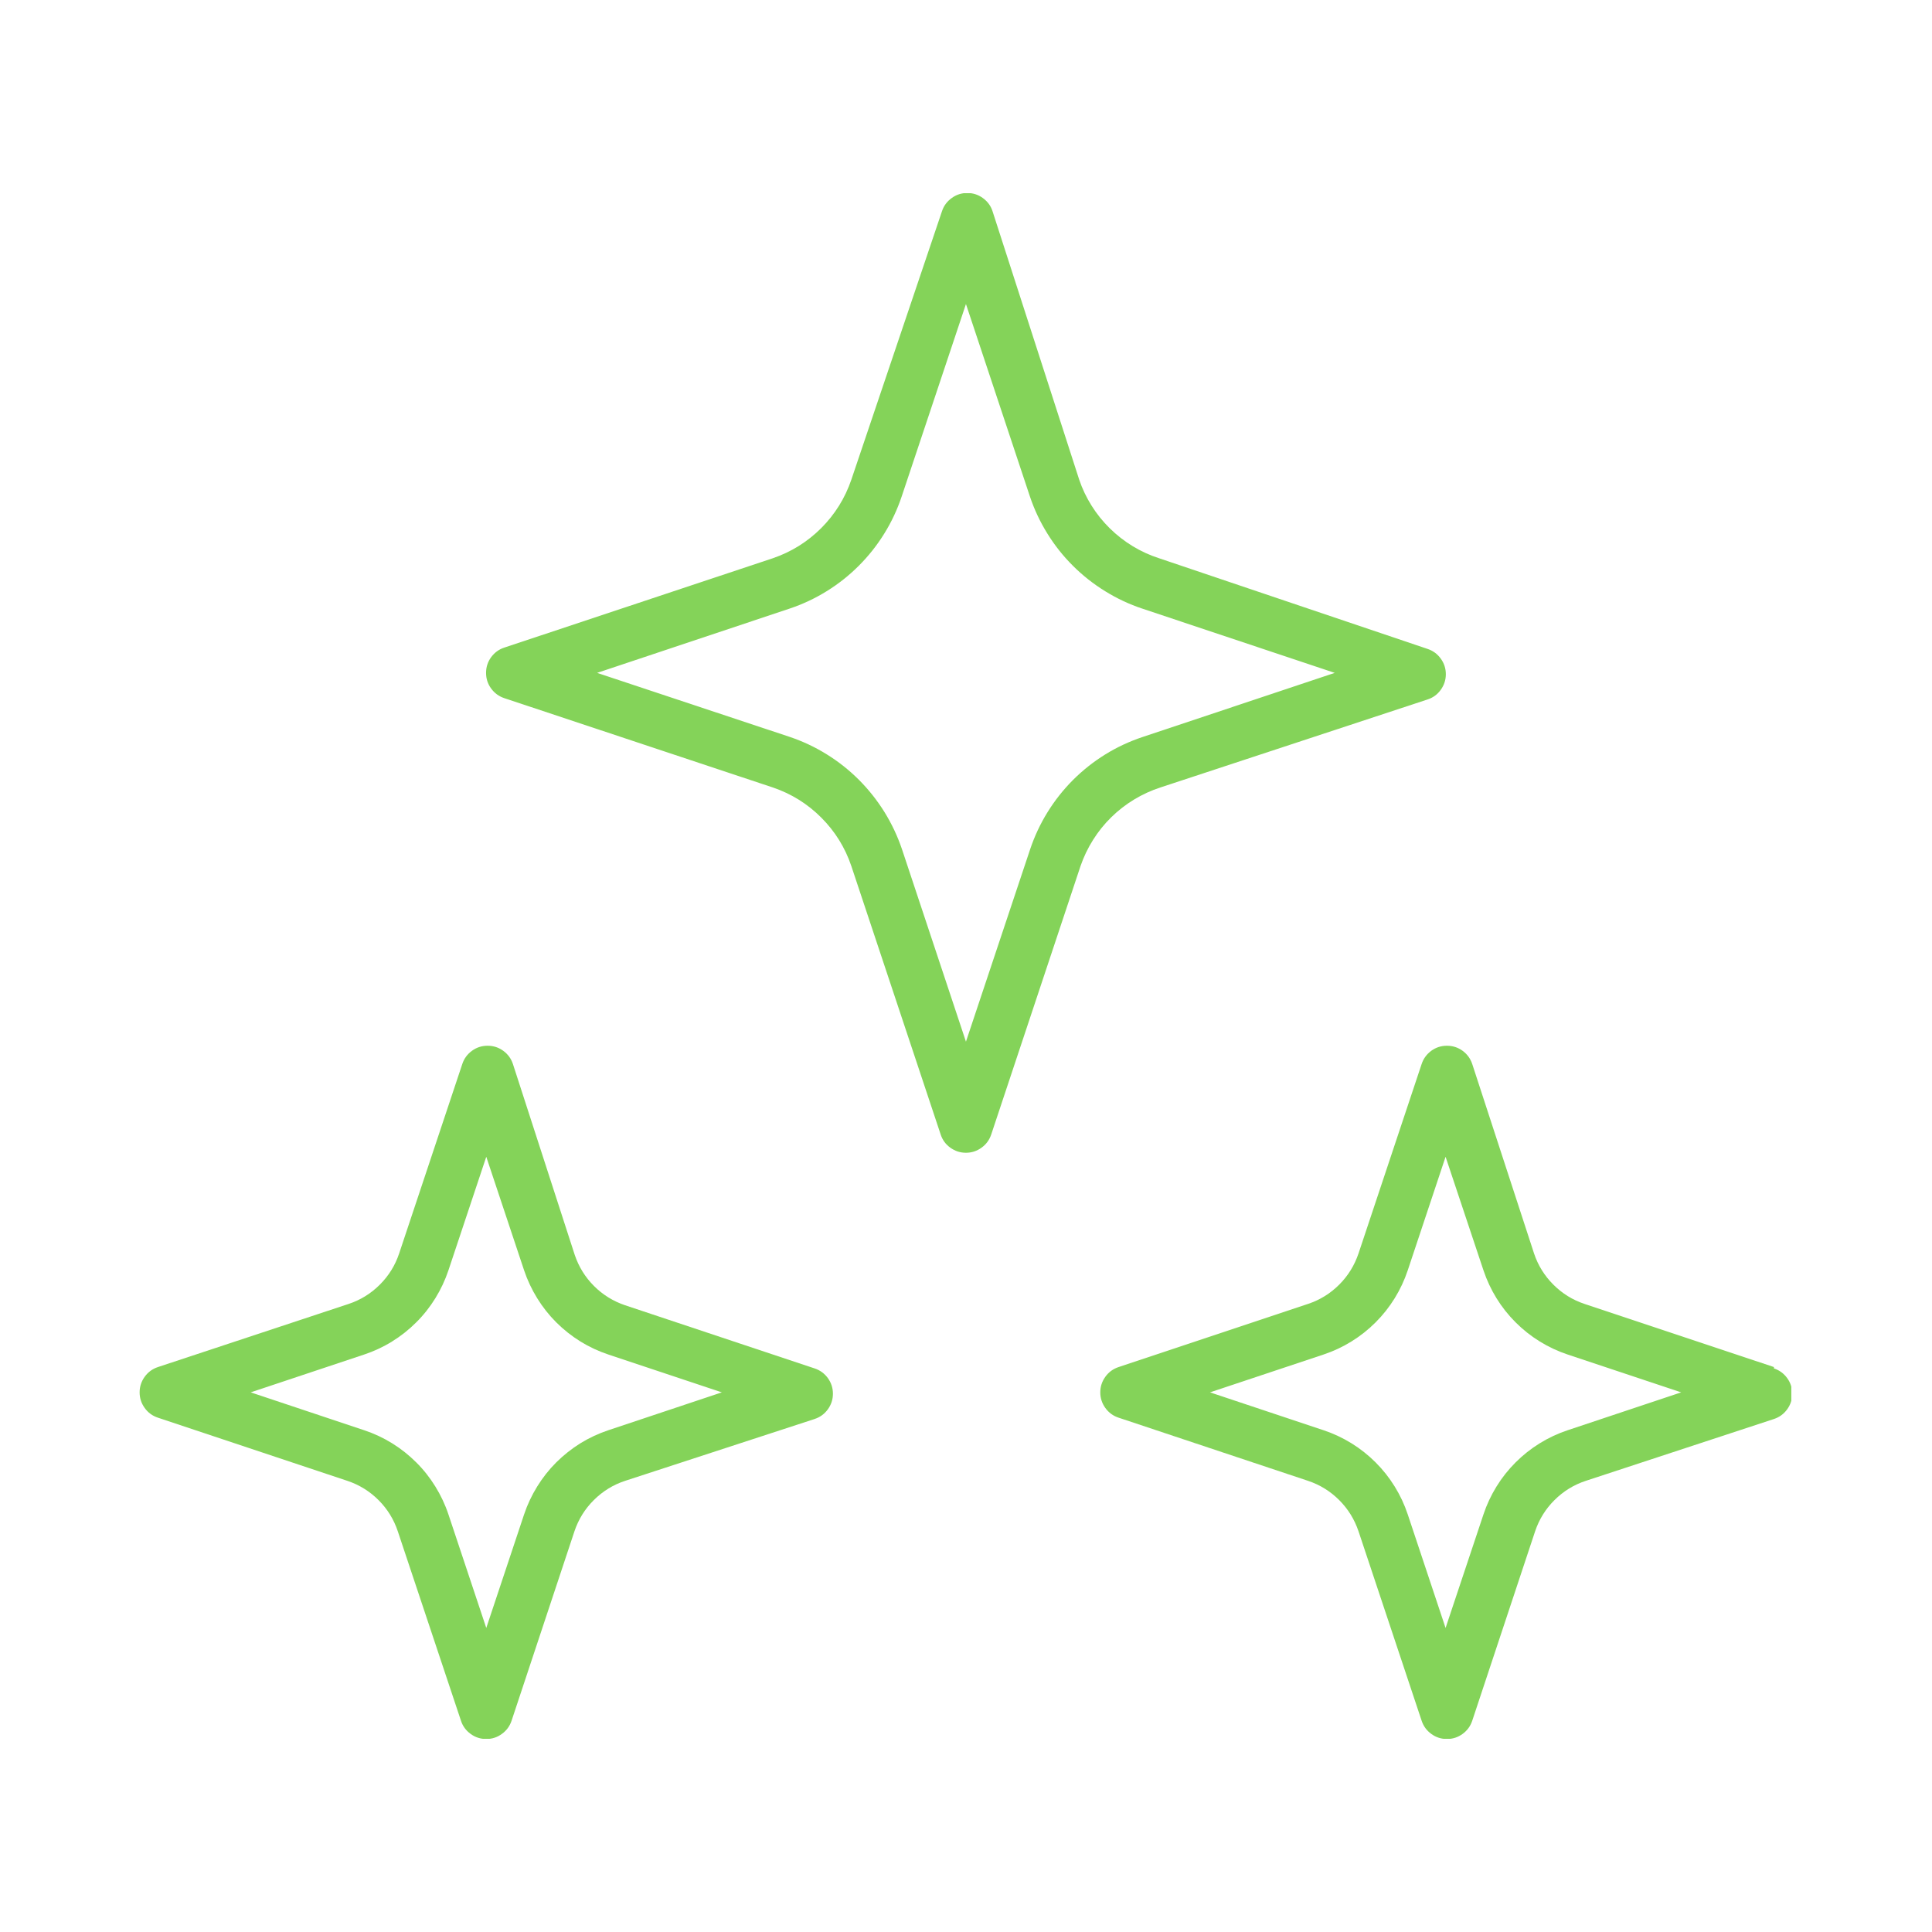 <svg xmlns="http://www.w3.org/2000/svg" xmlns:xlink="http://www.w3.org/1999/xlink" width="200" zoomAndPan="magnify" viewBox="0 0 150 150" height="200" preserveAspectRatio="xMidYMid meet" version="1.0"><defs><clipPath id="2f6834ec5b"><path d="M 37 15 L 113 15 L 113 90 L 37 90 Z M 37 15 " clip-rule="nonzero"/></clipPath><clipPath id="0f934c850f"><path d="M 85 81 L 139.078 81 L 139.078 135 L 85 135 Z M 85 81 " clip-rule="nonzero"/></clipPath><clipPath id="bc1ae6920e"><path d="M 10.828 81 L 65 81 L 65 135 L 10.828 135 Z M 10.828 81 " clip-rule="nonzero"/></clipPath></defs><rect x="-15" width="180" fill="#ffffff" y="-15" height="180" fill-opacity="1"/><rect x="-15" width="180" fill="#ffffff" y="-15" height="180" fill-opacity="1"/><g clip-path="url(#2f6834ec5b)"><path fill="#84d359" d="M 89.996 43.344 C 89.277 43.113 88.594 42.801 87.949 42.41 C 87.301 42.016 86.711 41.555 86.172 41.027 C 85.633 40.496 85.16 39.914 84.758 39.273 C 84.355 38.633 84.031 37.957 83.789 37.242 L 77.062 16.406 C 76.926 15.98 76.672 15.641 76.312 15.379 C 75.949 15.113 75.547 14.984 75.098 14.984 C 74.652 14.984 74.246 15.113 73.887 15.379 C 73.523 15.641 73.273 15.98 73.133 16.406 L 66.098 37.242 C 65.609 38.676 64.828 39.93 63.758 41.004 C 62.684 42.074 61.43 42.855 59.996 43.344 L 39.16 50.277 C 38.734 50.414 38.395 50.668 38.129 51.027 C 37.867 51.391 37.738 51.793 37.738 52.242 C 37.738 52.688 37.867 53.094 38.129 53.453 C 38.395 53.816 38.734 54.066 39.16 54.207 L 59.996 61.137 C 61.434 61.625 62.688 62.402 63.762 63.477 C 64.832 64.547 65.613 65.805 66.098 67.242 L 73.031 88.074 C 73.168 88.5 73.418 88.844 73.781 89.105 C 74.145 89.367 74.547 89.5 74.996 89.5 C 75.441 89.5 75.848 89.367 76.207 89.105 C 76.57 88.844 76.82 88.5 76.961 88.074 L 83.891 67.242 C 84.137 66.527 84.461 65.848 84.863 65.211 C 85.266 64.57 85.734 63.984 86.273 63.457 C 86.812 62.926 87.406 62.465 88.051 62.074 C 88.695 61.684 89.379 61.371 90.098 61.137 L 110.828 54.309 C 111.254 54.172 111.598 53.922 111.859 53.559 C 112.121 53.195 112.254 52.793 112.254 52.344 C 112.254 51.898 112.121 51.492 111.859 51.133 C 111.598 50.77 111.254 50.52 110.828 50.379 Z M 88.691 57.227 C 87.676 57.566 86.715 58.016 85.805 58.578 C 84.898 59.141 84.066 59.801 83.309 60.555 C 82.555 61.312 81.895 62.145 81.332 63.055 C 80.77 63.961 80.32 64.926 79.98 65.938 L 74.996 80.875 L 70.031 65.938 C 69.688 64.922 69.234 63.961 68.672 63.051 C 68.105 62.141 67.445 61.305 66.688 60.547 C 65.93 59.789 65.098 59.129 64.188 58.566 C 63.277 58 62.312 57.547 61.297 57.207 L 46.359 52.242 L 61.297 47.254 C 62.312 46.914 63.273 46.465 64.18 45.902 C 65.09 45.34 65.922 44.68 66.676 43.926 C 67.434 43.168 68.094 42.336 68.656 41.426 C 69.219 40.52 69.668 39.559 70.008 38.543 L 74.996 23.605 L 79.961 38.543 C 80.301 39.559 80.754 40.52 81.32 41.43 C 81.883 42.34 82.543 43.172 83.301 43.926 C 84.059 44.684 84.895 45.34 85.805 45.902 C 86.715 46.465 87.676 46.918 88.691 47.254 L 103.629 52.242 Z M 88.691 57.227 " fill-opacity="1" fill-rule="nonzero"/></g><g clip-path="url(#0f934c850f)"><path fill="#84d359" d="M 137.727 106.137 L 123.016 101.234 C 122.094 100.926 121.289 100.426 120.602 99.738 C 119.914 99.051 119.414 98.246 119.105 97.324 L 114.305 82.613 C 114.164 82.188 113.914 81.848 113.555 81.582 C 113.191 81.32 112.785 81.191 112.34 81.191 C 111.895 81.191 111.488 81.32 111.125 81.582 C 110.766 81.848 110.516 82.188 110.375 82.613 L 105.473 97.324 C 105.16 98.246 104.664 99.051 103.977 99.738 C 103.289 100.426 102.484 100.926 101.559 101.234 L 86.852 106.137 C 86.426 106.277 86.082 106.527 85.82 106.891 C 85.559 107.254 85.426 107.656 85.426 108.102 C 85.426 108.551 85.559 108.953 85.82 109.316 C 86.082 109.68 86.426 109.93 86.852 110.07 L 101.559 114.973 C 102.484 115.281 103.289 115.781 103.977 116.469 C 104.664 117.156 105.16 117.961 105.473 118.883 L 110.375 133.594 C 110.516 134.02 110.766 134.359 111.125 134.621 C 111.488 134.887 111.895 135.016 112.34 135.016 C 112.785 135.016 113.191 134.887 113.555 134.621 C 113.914 134.359 114.164 134.02 114.305 133.594 L 119.188 118.883 C 119.5 117.957 120 117.152 120.691 116.465 C 121.383 115.777 122.191 115.277 123.117 114.973 L 137.727 110.172 C 138.152 110.031 138.492 109.781 138.754 109.422 C 139.02 109.059 139.148 108.652 139.148 108.207 C 139.148 107.762 139.02 107.355 138.754 106.992 C 138.492 106.633 138.152 106.383 137.727 106.242 Z M 121.711 111.043 C 120.949 111.297 120.23 111.633 119.547 112.055 C 118.863 112.477 118.238 112.973 117.672 113.539 C 117.105 114.105 116.609 114.73 116.188 115.414 C 115.766 116.098 115.43 116.816 115.176 117.578 L 112.234 126.395 L 109.297 117.578 C 109.043 116.816 108.707 116.098 108.285 115.414 C 107.863 114.73 107.367 114.105 106.801 113.539 C 106.234 112.973 105.609 112.477 104.926 112.055 C 104.242 111.633 103.523 111.297 102.762 111.043 L 93.945 108.102 L 102.762 105.164 C 103.523 104.91 104.242 104.574 104.926 104.152 C 105.609 103.73 106.234 103.234 106.801 102.668 C 107.367 102.102 107.863 101.477 108.285 100.793 C 108.707 100.109 109.043 99.387 109.297 98.629 L 112.234 89.812 L 115.176 98.629 C 115.43 99.387 115.766 100.109 116.188 100.793 C 116.609 101.477 117.105 102.102 117.672 102.668 C 118.238 103.234 118.863 103.73 119.547 104.152 C 120.23 104.574 120.949 104.91 121.711 105.164 L 130.527 108.102 Z M 121.711 111.043 " fill-opacity="1" fill-rule="nonzero"/></g><g clip-path="url(#bc1ae6920e)"><path fill="#84d359" d="M 30.883 118.883 L 35.789 133.594 C 35.926 134.02 36.18 134.359 36.539 134.621 C 36.902 134.887 37.309 135.016 37.754 135.016 C 38.199 135.016 38.605 134.887 38.965 134.621 C 39.328 134.359 39.578 134.02 39.719 133.594 L 44.602 118.883 C 44.914 117.957 45.414 117.152 46.105 116.465 C 46.797 115.777 47.605 115.277 48.531 114.973 L 63.242 110.172 C 63.668 110.031 64.012 109.781 64.273 109.422 C 64.535 109.059 64.668 108.652 64.668 108.207 C 64.668 107.762 64.535 107.355 64.273 106.992 C 64.012 106.633 63.668 106.383 63.242 106.242 L 48.531 101.34 C 47.609 101.027 46.805 100.531 46.117 99.844 C 45.43 99.156 44.934 98.352 44.621 97.426 L 39.824 82.613 C 39.684 82.188 39.434 81.848 39.07 81.582 C 38.707 81.32 38.305 81.191 37.855 81.191 C 37.41 81.191 37.004 81.32 36.645 81.582 C 36.281 81.848 36.031 82.188 35.891 82.613 L 30.988 97.324 C 30.68 98.246 30.18 99.051 29.492 99.738 C 28.805 100.426 28 100.926 27.078 101.234 L 12.266 106.137 C 11.84 106.277 11.496 106.527 11.234 106.891 C 10.973 107.254 10.84 107.656 10.84 108.102 C 10.84 108.551 10.973 108.953 11.234 109.316 C 11.496 109.68 11.84 109.93 12.266 110.07 L 26.973 114.973 C 27.895 115.281 28.703 115.781 29.391 116.469 C 30.078 117.156 30.574 117.961 30.883 118.883 Z M 28.277 105.164 C 29.039 104.91 29.762 104.574 30.441 104.152 C 31.125 103.73 31.75 103.234 32.316 102.668 C 32.887 102.102 33.379 101.477 33.801 100.793 C 34.223 100.109 34.562 99.387 34.816 98.629 L 37.754 89.812 L 40.691 98.629 C 40.945 99.387 41.285 100.109 41.707 100.793 C 42.129 101.477 42.621 102.102 43.188 102.668 C 43.758 103.234 44.383 103.73 45.062 104.152 C 45.746 104.574 46.469 104.91 47.23 105.164 L 56.043 108.102 L 47.23 111.043 C 46.469 111.297 45.746 111.633 45.062 112.055 C 44.383 112.477 43.758 112.973 43.188 113.539 C 42.621 114.105 42.129 114.73 41.707 115.414 C 41.285 116.098 40.945 116.816 40.691 117.578 L 37.754 126.395 L 34.816 117.578 C 34.562 116.816 34.223 116.098 33.801 115.414 C 33.379 114.73 32.887 114.105 32.316 113.539 C 31.75 112.973 31.125 112.477 30.441 112.055 C 29.762 111.633 29.039 111.297 28.277 111.043 L 19.465 108.102 Z M 28.277 105.164 " fill-opacity="1" fill-rule="nonzero"/></g></svg>